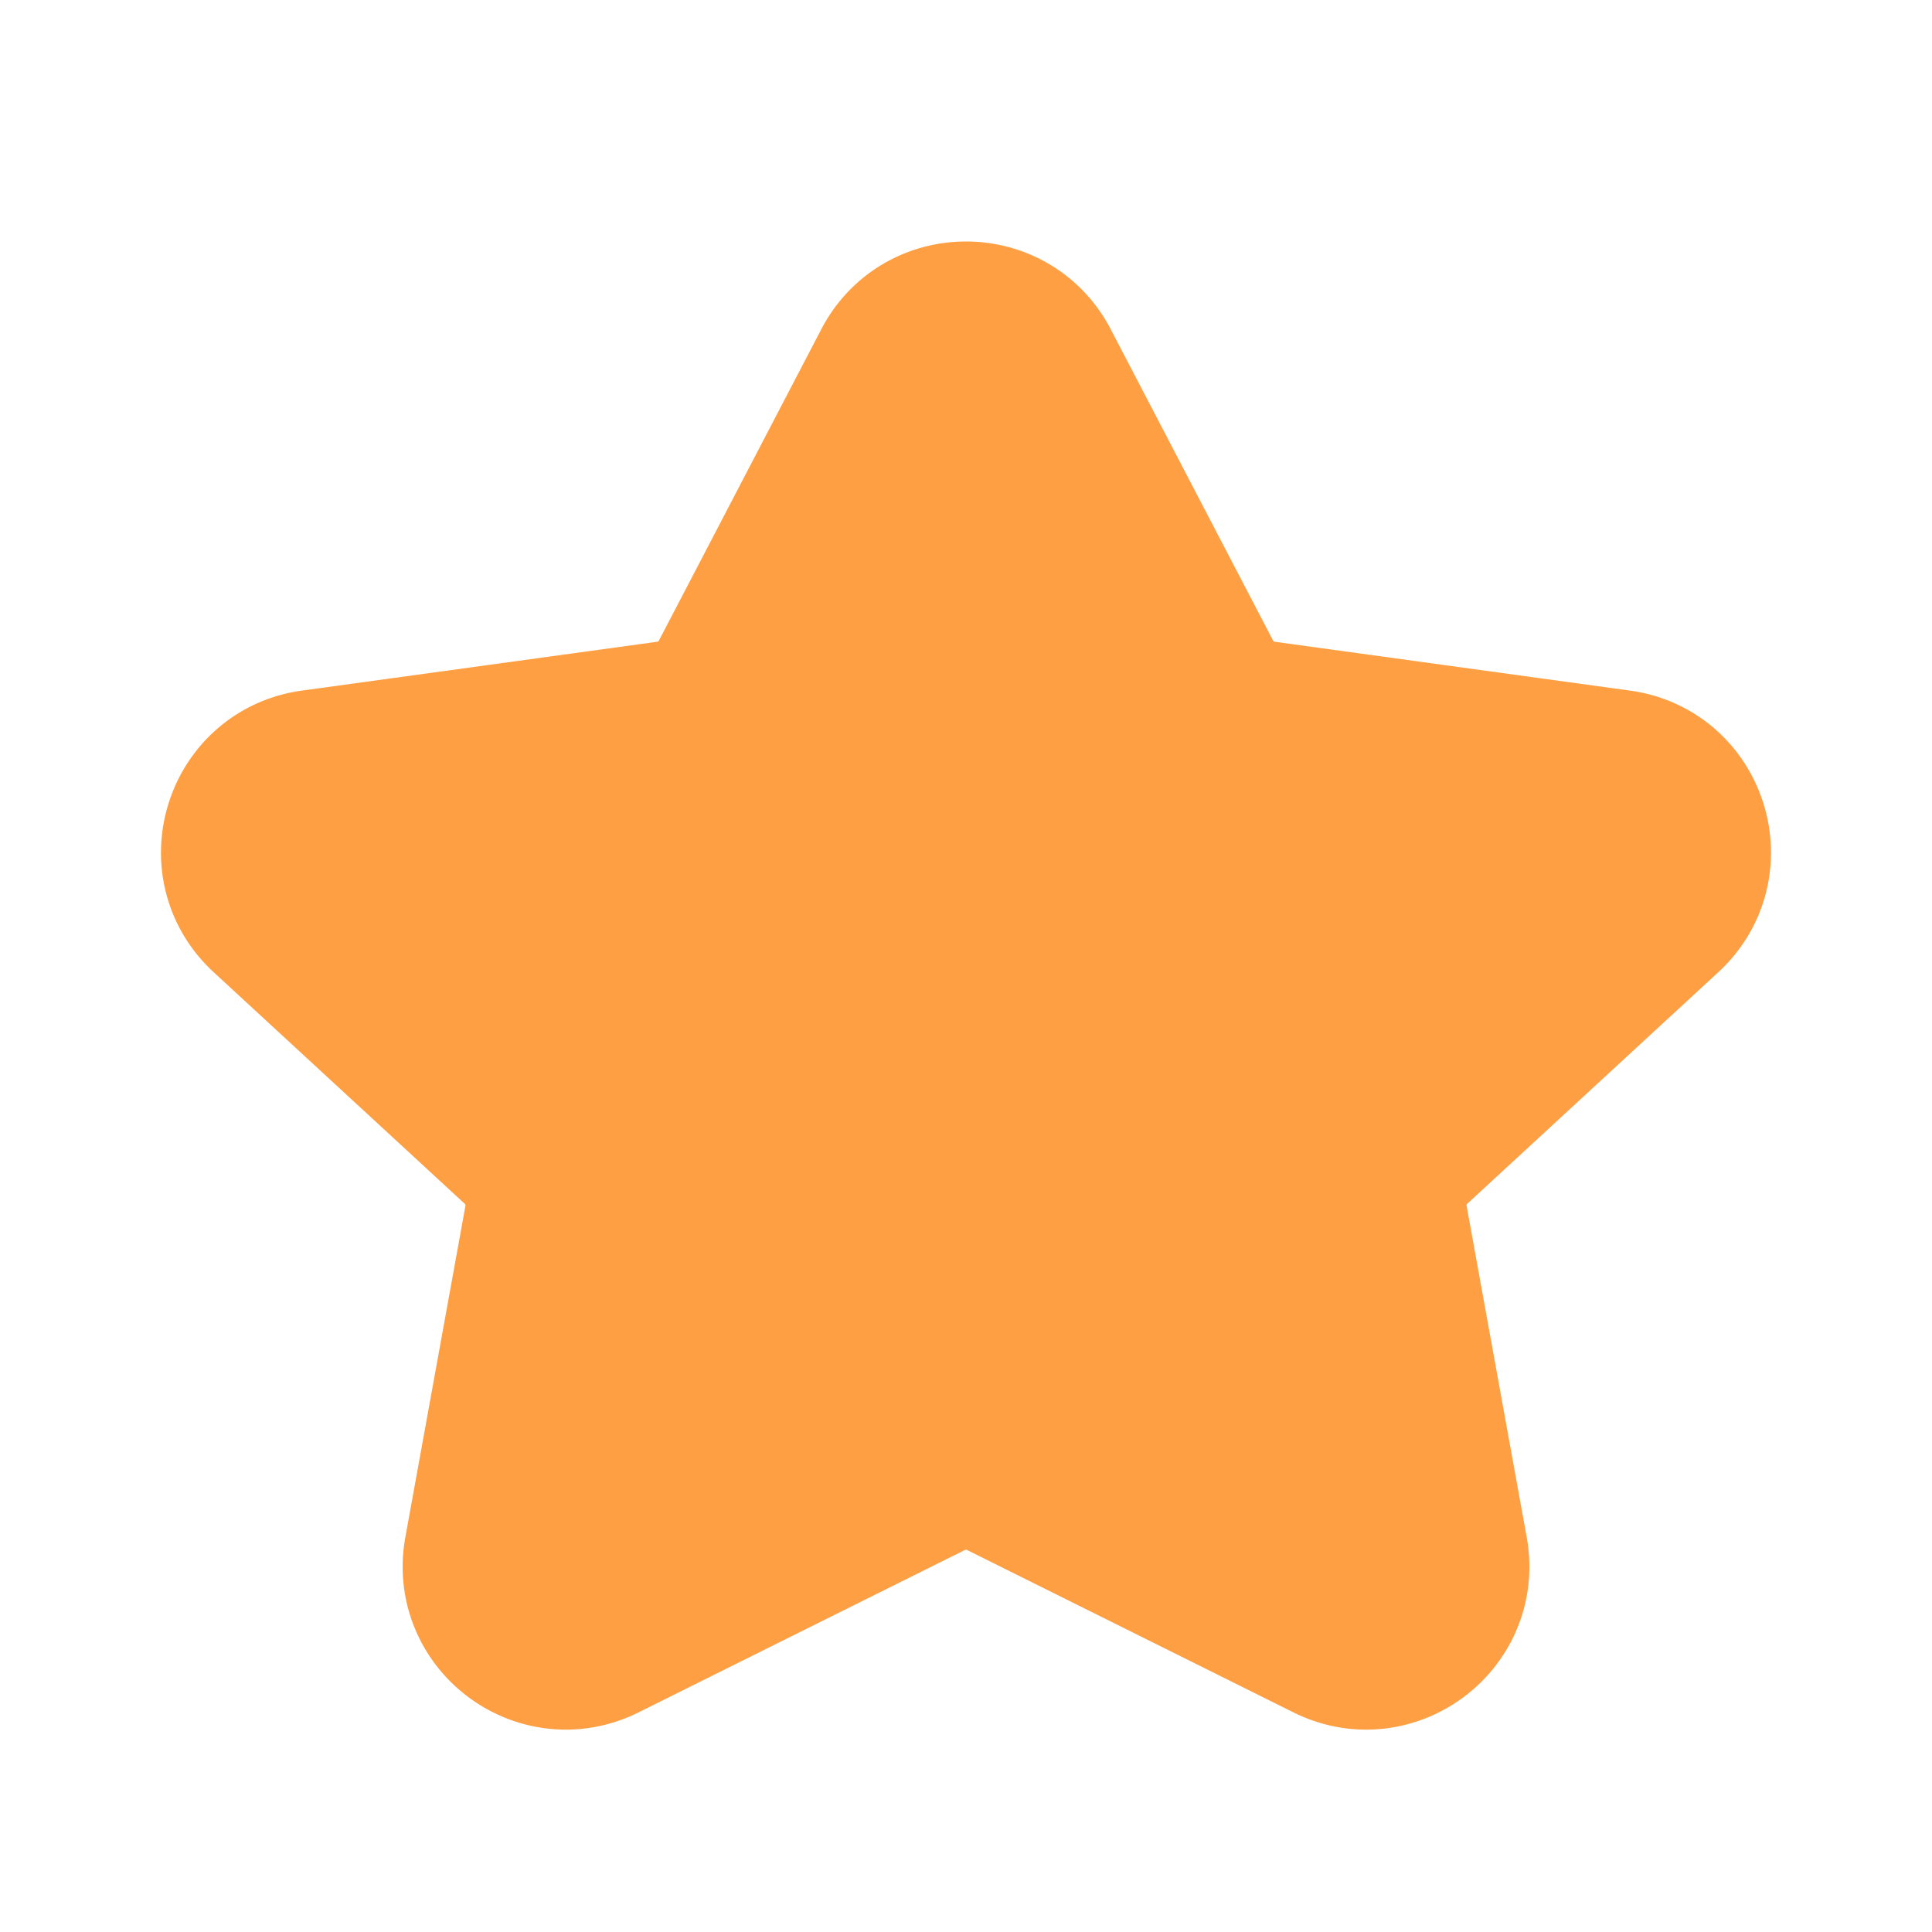 <svg width="36" height="36" viewBox="0 0 36 36" fill="none" xmlns="http://www.w3.org/2000/svg">
    <path d="M16.634 6.828c.576-1.104 2.156-1.104 2.732 0l3.026 5.802c.23.442.661.746 1.155.814l6.62.91c1.29.177 1.792 1.775.835 2.658l-4.679 4.316a1.54 1.54 0 0 0-.471 1.407l1.12 6.176c.225 1.247-1.068 2.218-2.202 1.654l-6.084-3.027a1.54 1.54 0 0 0-1.372 0l-6.084 3.027c-1.134.564-2.427-.407-2.201-1.654l1.12-6.176a1.54 1.54 0 0 0-.472-1.407l-4.68-4.316c-.956-.883-.455-2.48.835-2.658l6.62-.91a1.54 1.54 0 0 0 1.156-.814l3.026-5.802z" fill="#FF9F43" stroke="#FF9F43" stroke-width="3" stroke-linecap="round" stroke-linejoin="round"/>
</svg>
